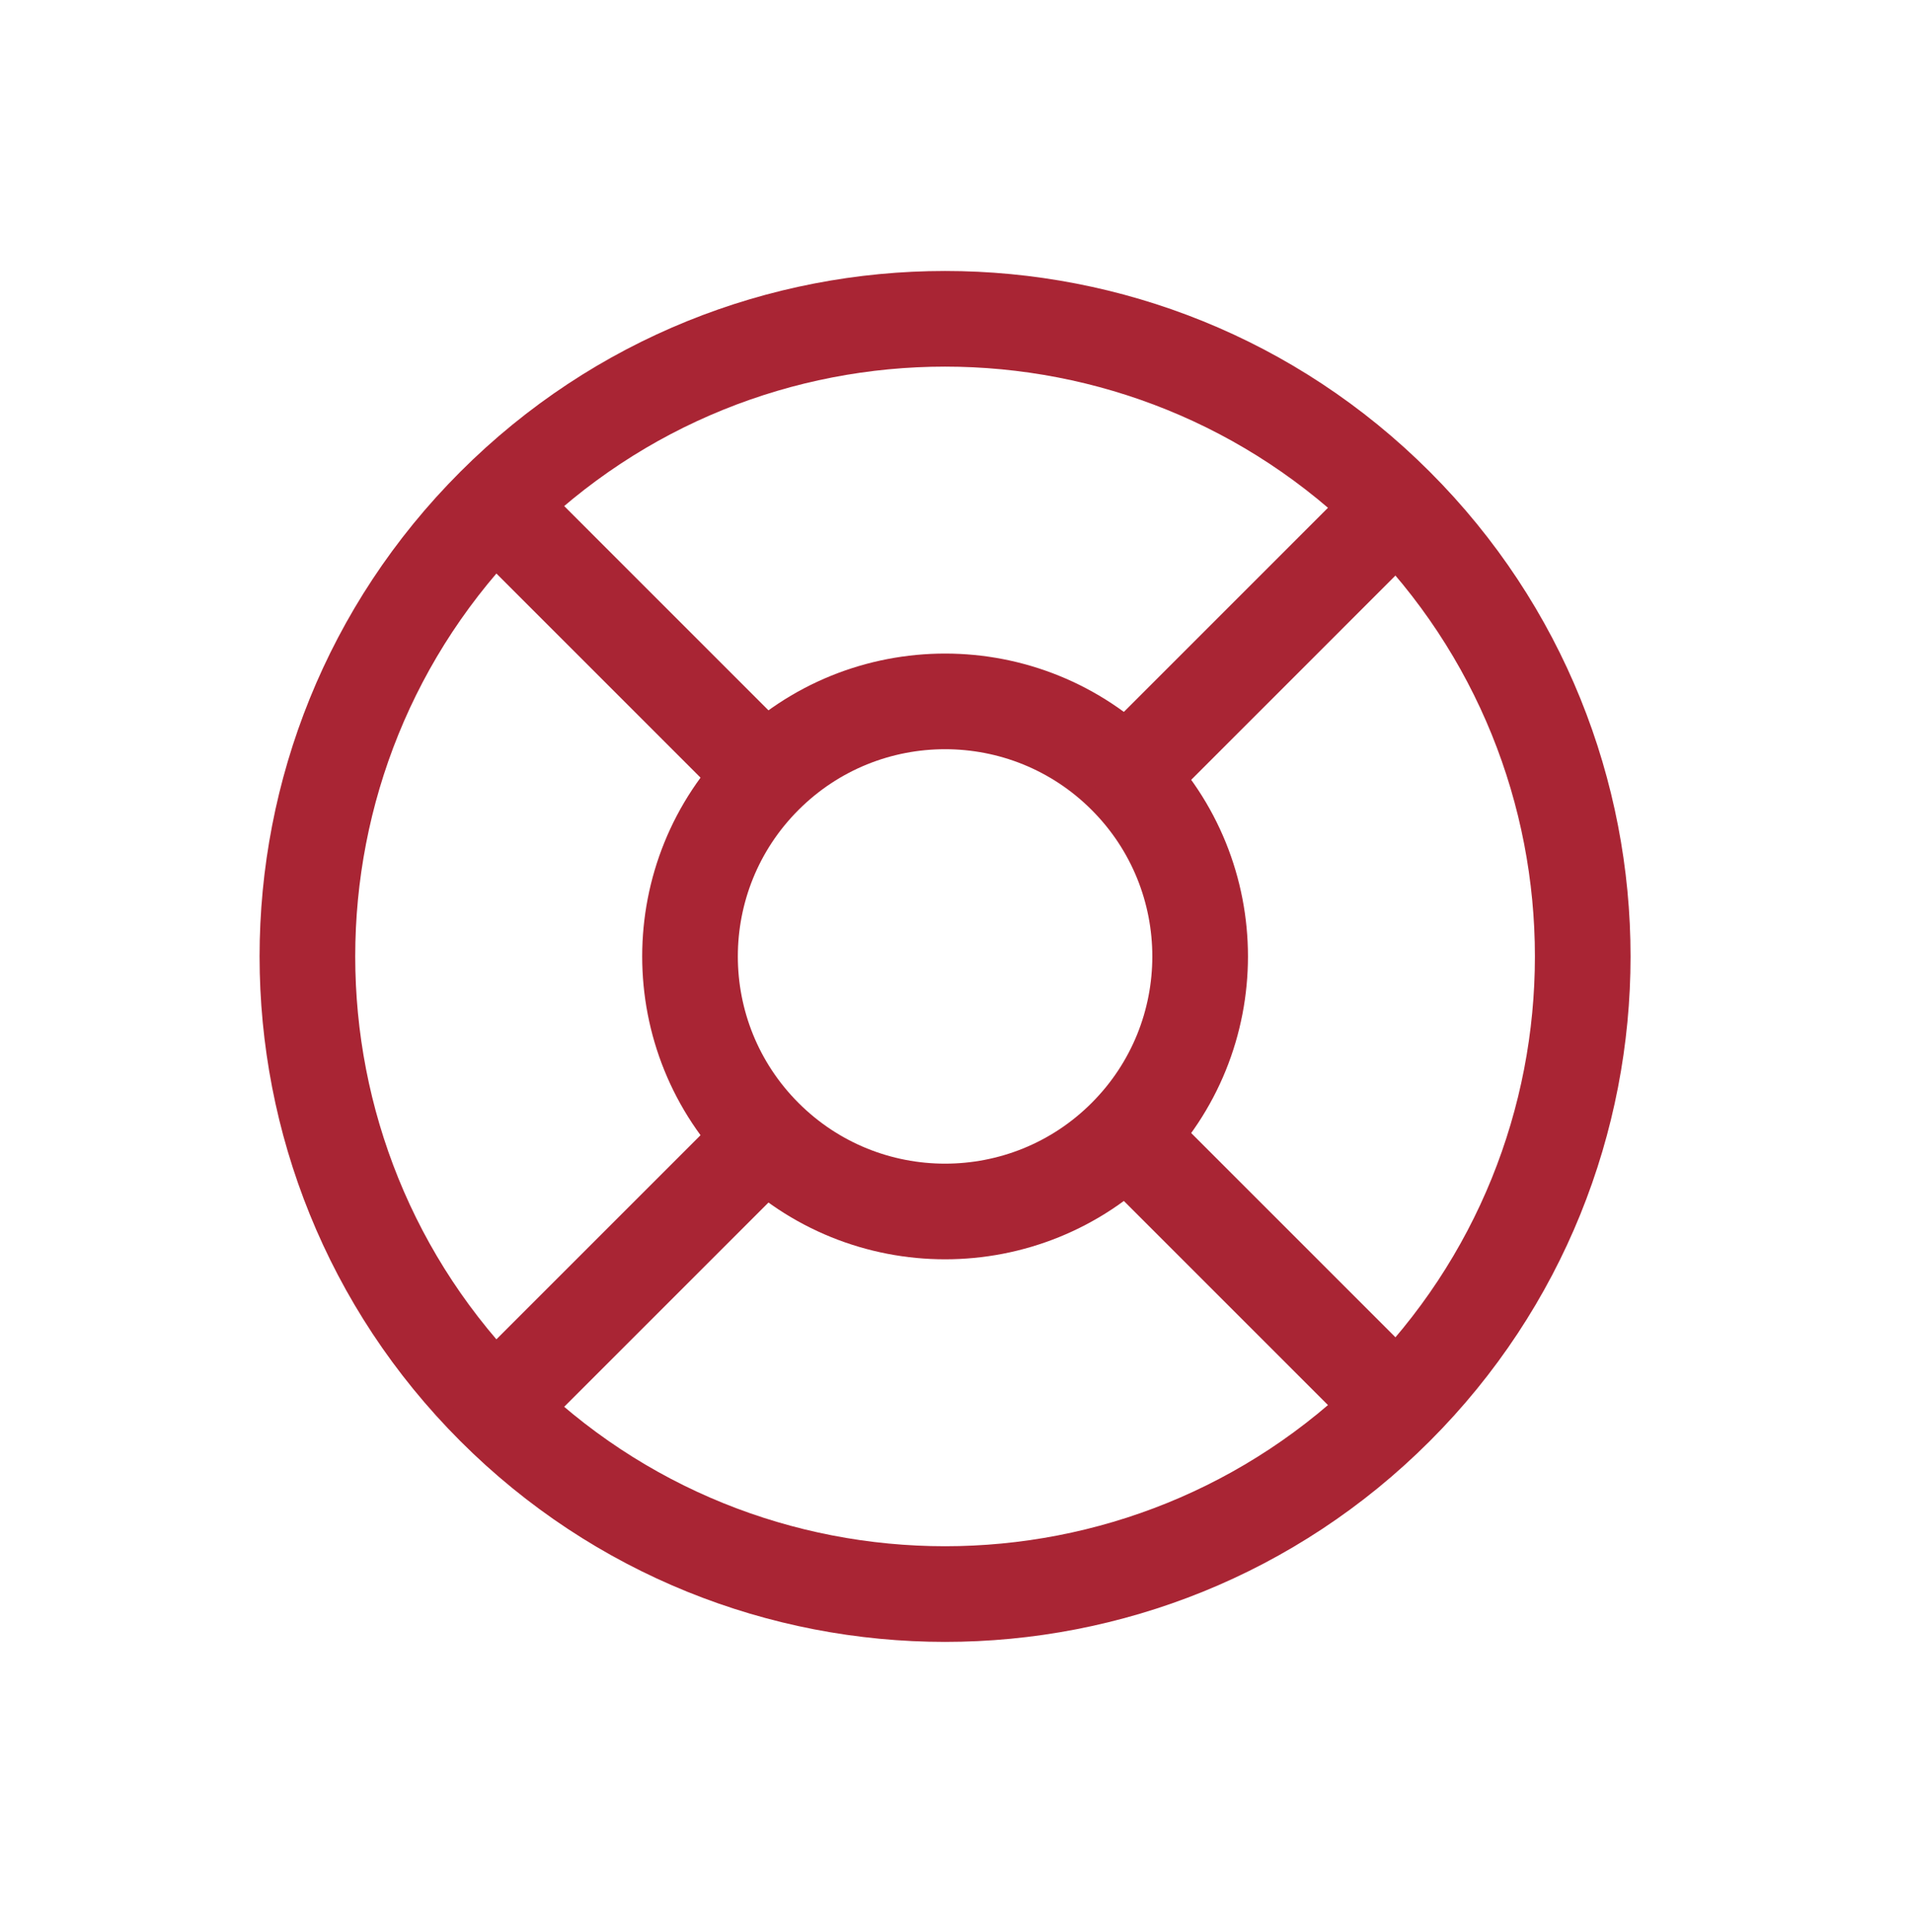 <svg width="100" height="101" viewBox="0 0 100 101" fill="none" xmlns="http://www.w3.org/2000/svg">
<g clip-path="url(#clip0_1084_5419)">
<g clip-path="url(#clip1_1084_5419)">
<path d="M58.831 59.428C64.038 54.221 64.038 45.779 58.831 40.572C53.624 35.365 45.182 35.365 39.975 40.572C34.768 45.779 34.768 54.221 39.975 59.428C45.182 64.635 53.624 64.635 58.831 59.428Z" stroke="#A92534" stroke-width="5" stroke-linecap="round" stroke-linejoin="round"/>
<path d="M72.972 73.57C85.99 60.553 85.99 39.447 72.972 26.43C59.955 13.412 38.849 13.412 25.832 26.43C12.815 39.447 12.815 60.553 25.832 73.57C38.849 86.588 59.955 86.588 72.972 73.57Z" stroke="#A92534" stroke-width="5" stroke-linecap="round" stroke-linejoin="round"/>
<path d="M26.168 26.666L39.501 40" stroke="#A92534" stroke-width="5" stroke-linecap="round" stroke-linejoin="round"/>
<path d="M59.5 40L72.833 26.666" stroke="#A92534" stroke-width="5" stroke-linecap="round" stroke-linejoin="round"/>
<path d="M59.5 60L72.833 73.333" stroke="#A92534" stroke-width="5" stroke-linecap="round" stroke-linejoin="round"/>
<path d="M39.501 60L26.168 73.333" stroke="#A92534" stroke-width="5" stroke-linecap="round" stroke-linejoin="round"/>
</g>
</g>
<defs>
<clipPath id="clip0_1084_5419">
<rect width="80" height="80" fill="white" transform="translate(10 10.342)"/>
</clipPath>
<clipPath id="clip1_1084_5419">
<rect width="80" height="80" fill="white" transform="translate(9.5 10)"/>
</clipPath>
</defs>
</svg>
